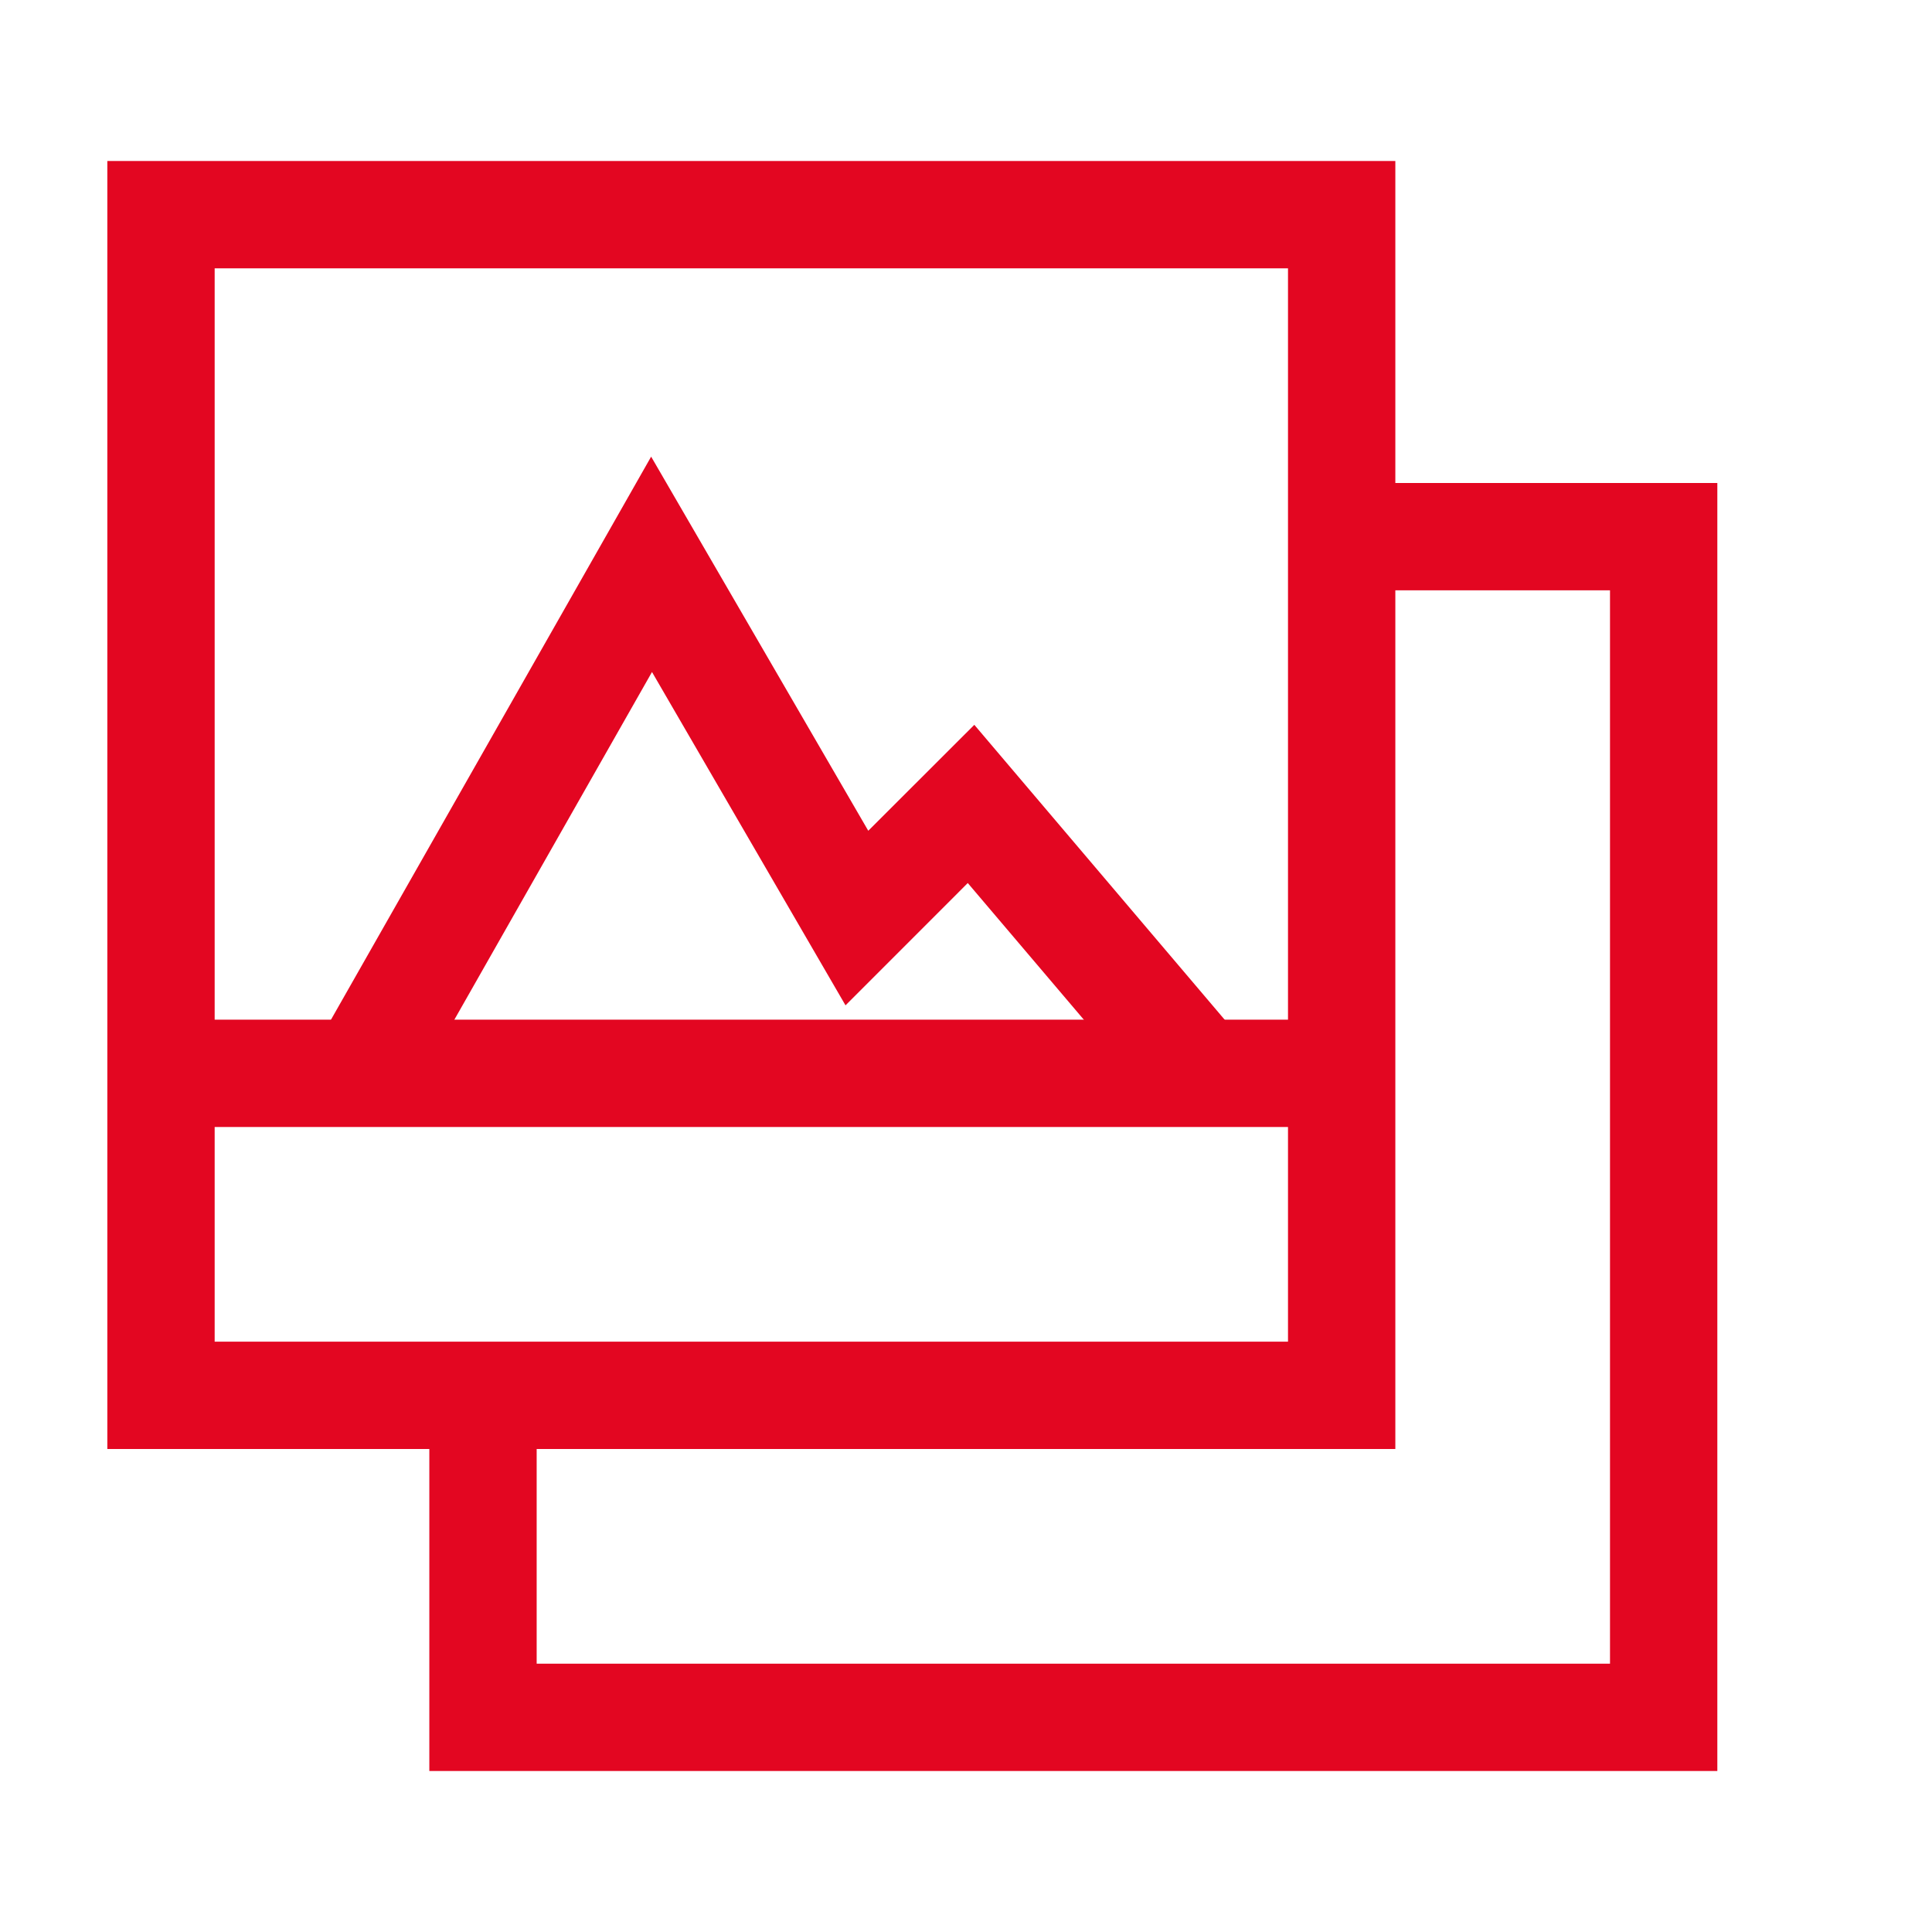 <svg height="36" viewBox="0 0 36 36" width="36" xmlns="http://www.w3.org/2000/svg"><g fill="none" fill-rule="evenodd"><path d="m0 0h36v36h-36z"/><g fill="#e30621" fill-rule="nonzero" transform="translate(3 4)"><path d="m23-1h-24v24h24zm-2 2v20h-20v-20z"/><path d="m29 5v24h-24v-6.881h2v4.881h20v-20h-5.256v-2z"/><path d="m22 15v2h-22v-2z"/><path d="m2.745 15.743 6.388-11.234 4.046 6.971 1.976-1.974 5.166 6.085-1.525 1.294-3.763-4.431-2.278 2.279-3.606-6.211-4.667 8.21z"/></g></g></svg>